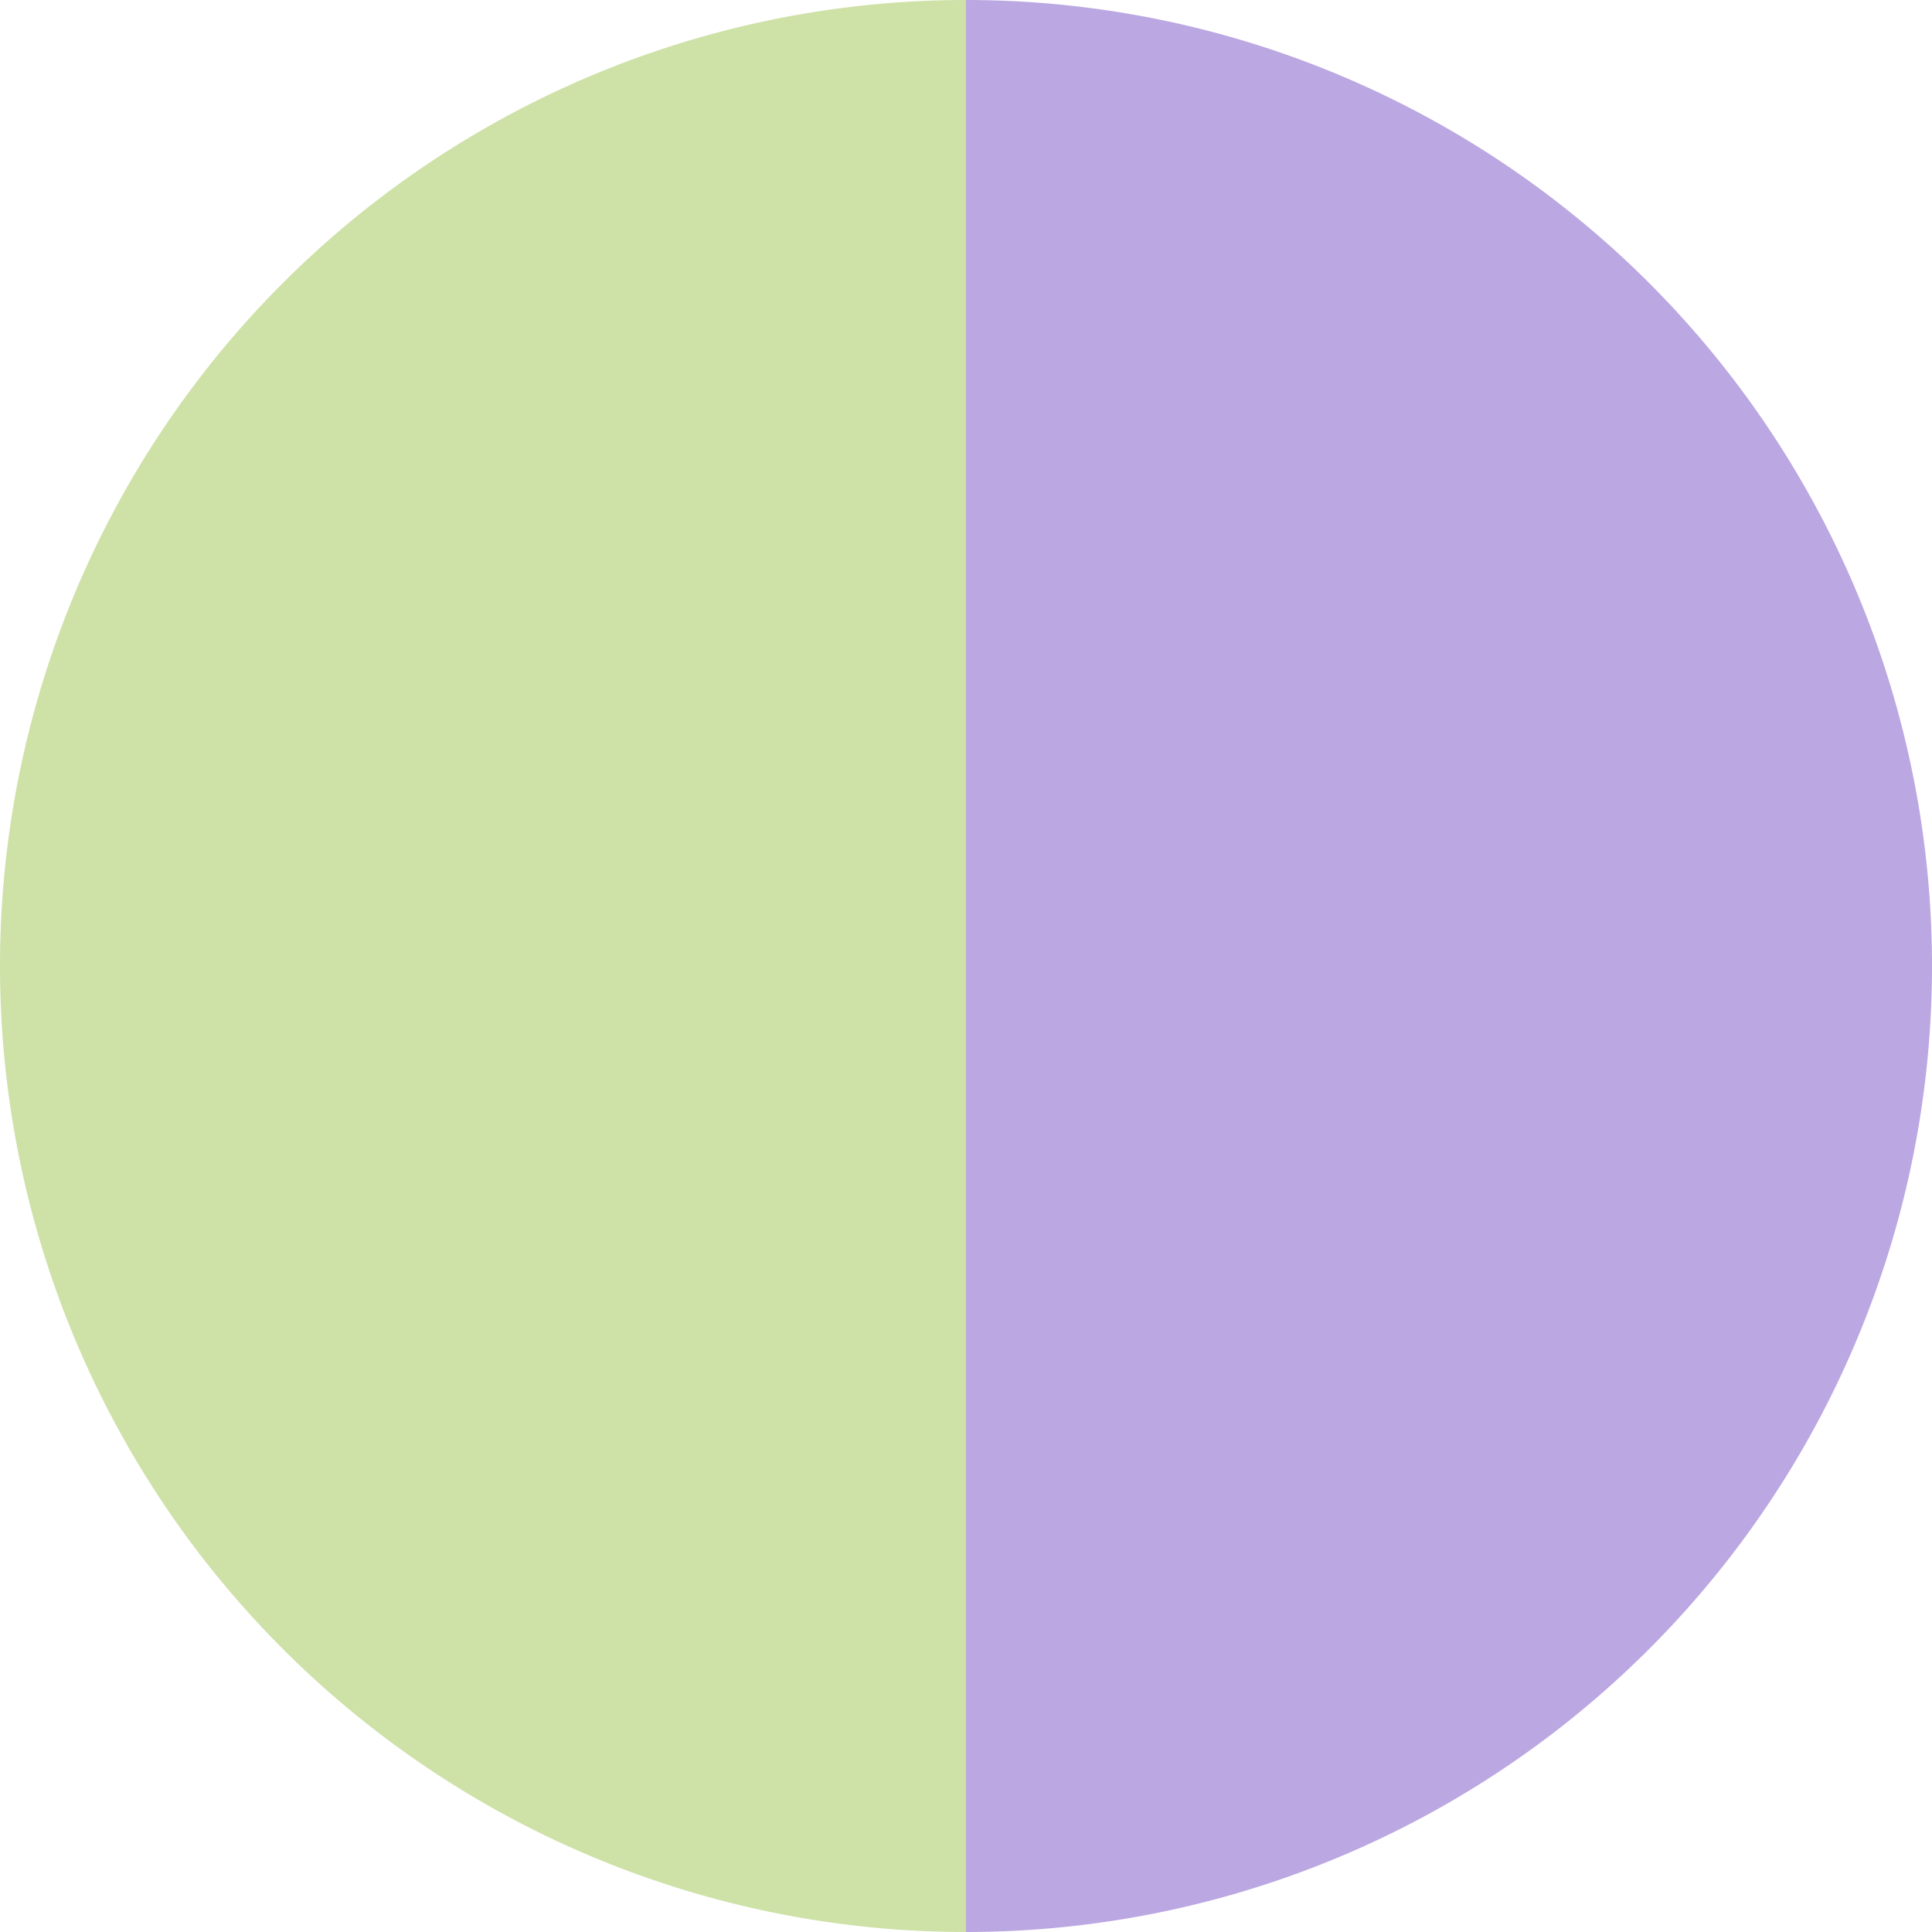 <?xml version="1.0" standalone="no"?>
<svg width="500" height="500" viewBox="-1 -1 2 2" xmlns="http://www.w3.org/2000/svg">
        <path d="M 0 -1 
             A 1,1 0 0,1 0 1             L 0,0
             z" fill="#bba7e1" />
            <path d="M 0 1 
             A 1,1 0 0,1 -0 -1             L 0,0
             z" fill="#cee1a7" />
    </svg>
